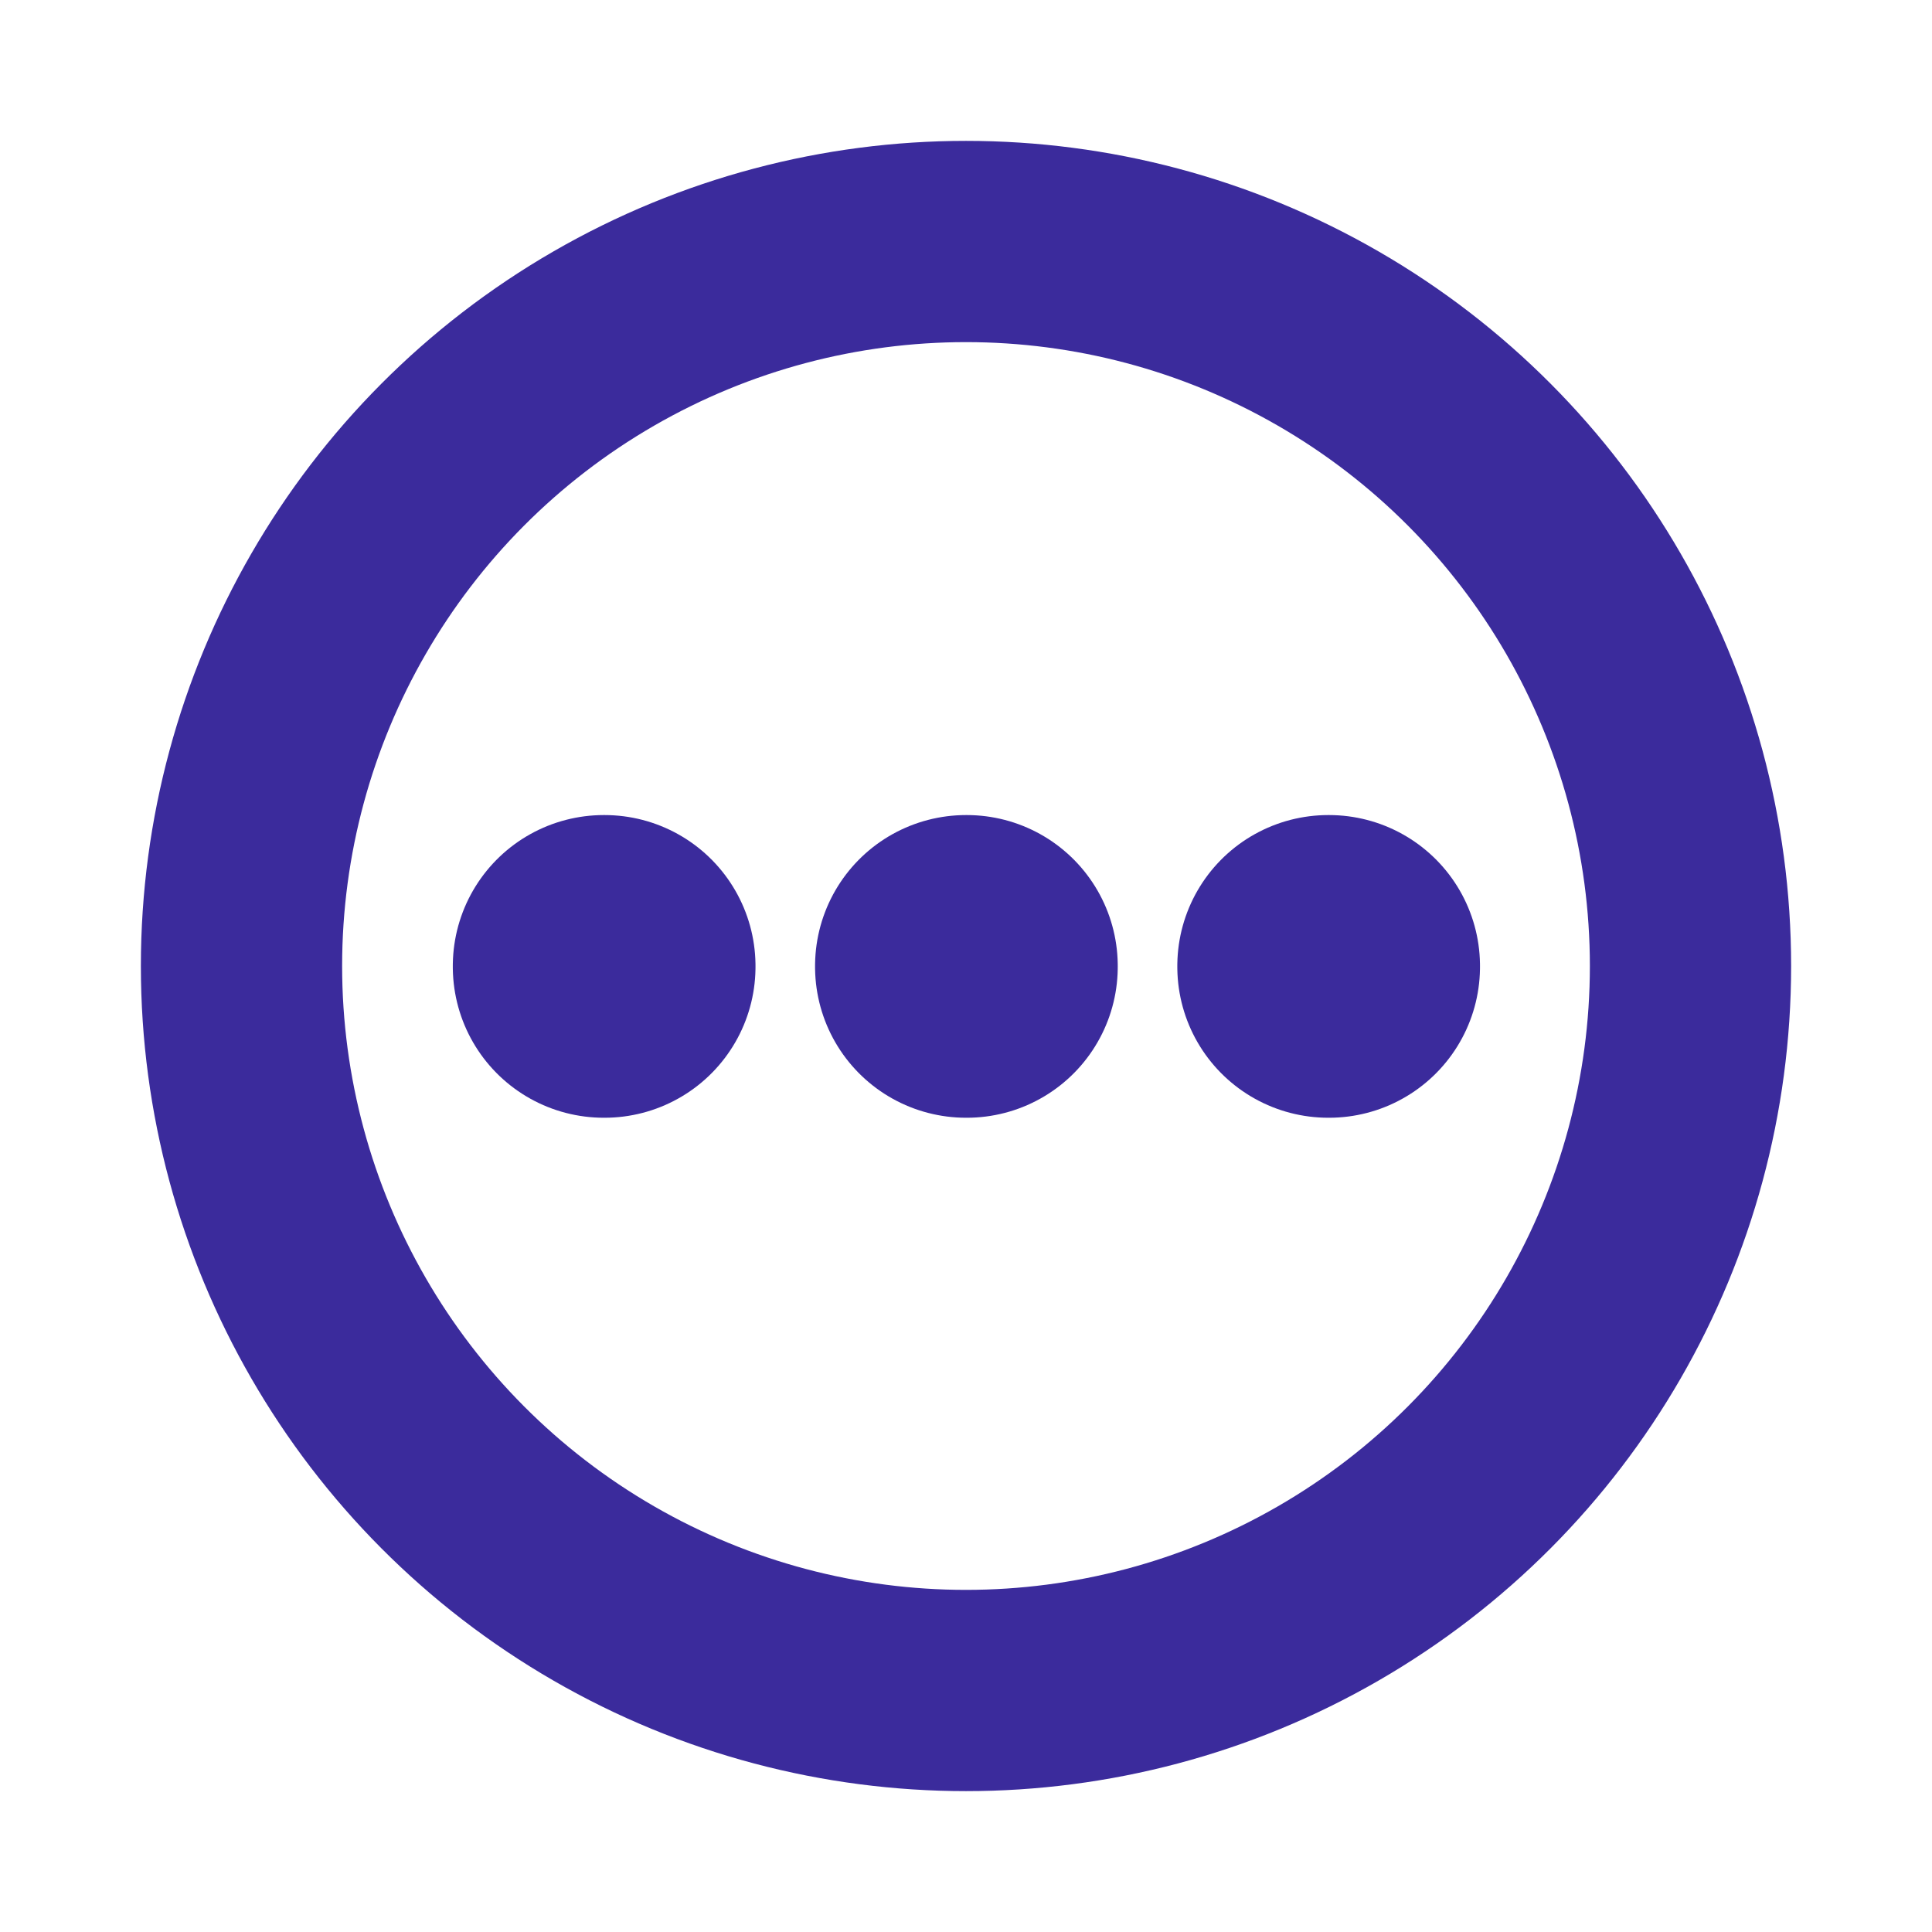 <?xml version="1.0" encoding="utf-8"?>

<svg width="800px" height="800px" viewBox="0 0 24 24" fill="none" xmlns="http://www.w3.org/2000/svg">

    <style>
        :root {
        --color:#3b2b9c;
        } .renk { stroke:#3b2b9c;  }
    </style>


<g clip-path="url(#clip0_429_11062)">
<circle cx="12" cy="12" r="9" class="renk" stroke-width="2.5" stroke-linecap="round" stroke-linejoin="round"/>
<rect x="12.01" y="12" width="0.01" height="0.01" transform="rotate(90 12.01 12)" class="renk" stroke-width="3.75" stroke-linejoin="round"/>
<rect x="16.51" y="12" width="0.01" height="0.01" transform="rotate(90 16.51 12)" class="renk" stroke-width="3.75" stroke-linejoin="round"/>
<rect x="7.51" y="12" width="0.01" height="0.01" transform="rotate(90 7.51 12)" class="renk" stroke-width="3.75" stroke-linejoin="round"/>
</g>
<defs>
<clipPath id="clip0_429_11062">
<rect width="24" height="24" fill="white" transform="translate(0 0.001)"/>
</clipPath>
</defs>
</svg>